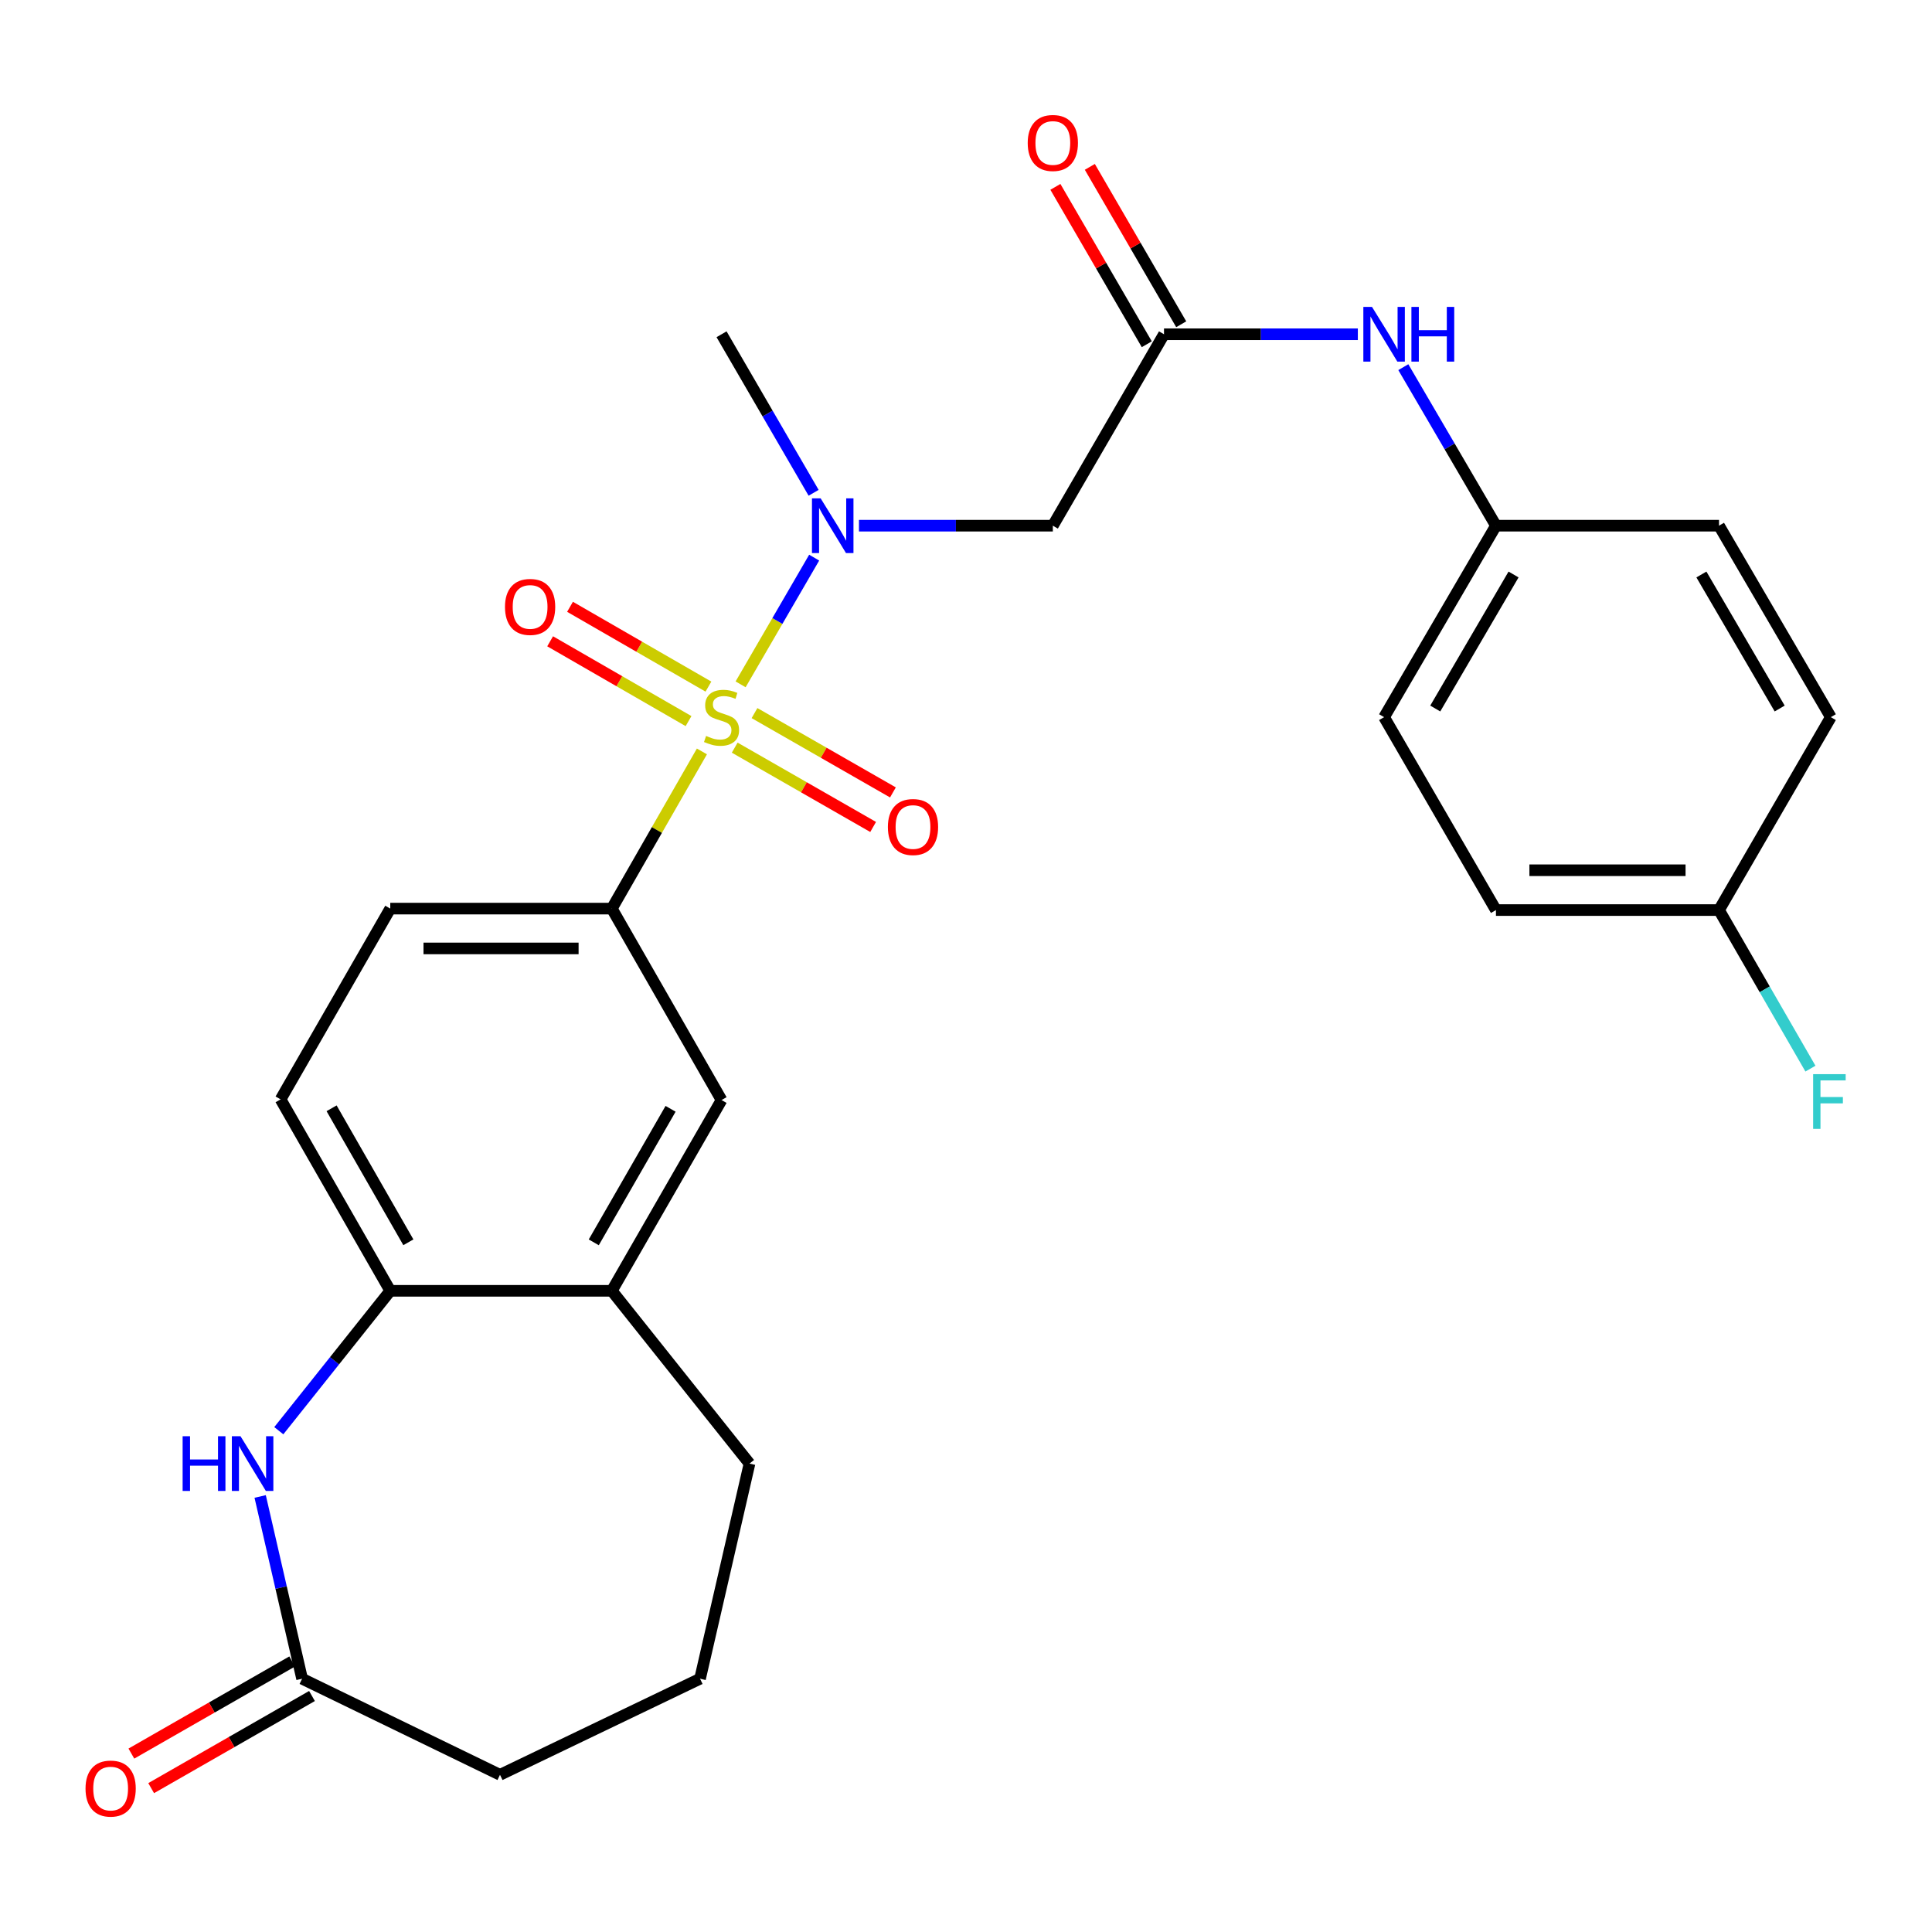 <?xml version='1.0' encoding='iso-8859-1'?>
<svg version='1.1' baseProfile='full'
              xmlns='http://www.w3.org/2000/svg'
                      xmlns:rdkit='http://www.rdkit.org/xml'
                      xmlns:xlink='http://www.w3.org/1999/xlink'
                  xml:space='preserve'
width='1000px' height='1000px' viewBox='0 0 1000 1000'>
<!-- END OF HEADER -->
<rect style='opacity:1.0;fill:#FFFFFF;stroke:none' width='1000' height='1000' x='0' y='0'> </rect>
<path class='bond-0' d='M 383.335,354.214 L 402.375,321.421' style='fill:none;fill-rule:evenodd;stroke:#CCCC00;stroke-width:6px;stroke-linecap:butt;stroke-linejoin:miter;stroke-opacity:1' />
<path class='bond-0' d='M 402.375,321.421 L 421.414,288.629' style='fill:none;fill-rule:evenodd;stroke:#0000FF;stroke-width:6px;stroke-linecap:butt;stroke-linejoin:miter;stroke-opacity:1' />
<path class='bond-1' d='M 363.309,388.934 L 339.994,429.613' style='fill:none;fill-rule:evenodd;stroke:#CCCC00;stroke-width:6px;stroke-linecap:butt;stroke-linejoin:miter;stroke-opacity:1' />
<path class='bond-1' d='M 339.994,429.613 L 316.68,470.292' style='fill:none;fill-rule:evenodd;stroke:#000000;stroke-width:6px;stroke-linecap:butt;stroke-linejoin:miter;stroke-opacity:1' />
<path class='bond-8' d='M 380.286,386.98 L 416.109,407.508' style='fill:none;fill-rule:evenodd;stroke:#CCCC00;stroke-width:6px;stroke-linecap:butt;stroke-linejoin:miter;stroke-opacity:1' />
<path class='bond-8' d='M 416.109,407.508 L 451.932,428.035' style='fill:none;fill-rule:evenodd;stroke:#FF0000;stroke-width:6px;stroke-linecap:butt;stroke-linejoin:miter;stroke-opacity:1' />
<path class='bond-8' d='M 390.533,369.097 L 426.356,389.625' style='fill:none;fill-rule:evenodd;stroke:#CCCC00;stroke-width:6px;stroke-linecap:butt;stroke-linejoin:miter;stroke-opacity:1' />
<path class='bond-8' d='M 426.356,389.625 L 462.18,410.152' style='fill:none;fill-rule:evenodd;stroke:#FF0000;stroke-width:6px;stroke-linecap:butt;stroke-linejoin:miter;stroke-opacity:1' />
<path class='bond-9' d='M 366.682,355.387 L 330.863,334.733' style='fill:none;fill-rule:evenodd;stroke:#CCCC00;stroke-width:6px;stroke-linecap:butt;stroke-linejoin:miter;stroke-opacity:1' />
<path class='bond-9' d='M 330.863,334.733 L 295.044,314.079' style='fill:none;fill-rule:evenodd;stroke:#FF0000;stroke-width:6px;stroke-linecap:butt;stroke-linejoin:miter;stroke-opacity:1' />
<path class='bond-9' d='M 356.387,373.242 L 320.568,352.588' style='fill:none;fill-rule:evenodd;stroke:#CCCC00;stroke-width:6px;stroke-linecap:butt;stroke-linejoin:miter;stroke-opacity:1' />
<path class='bond-9' d='M 320.568,352.588 L 284.749,331.935' style='fill:none;fill-rule:evenodd;stroke:#FF0000;stroke-width:6px;stroke-linecap:butt;stroke-linejoin:miter;stroke-opacity:1' />
<path class='bond-3' d='M 444.601,272.095 L 494.774,272.095' style='fill:none;fill-rule:evenodd;stroke:#0000FF;stroke-width:6px;stroke-linecap:butt;stroke-linejoin:miter;stroke-opacity:1' />
<path class='bond-3' d='M 494.774,272.095 L 544.946,272.095' style='fill:none;fill-rule:evenodd;stroke:#000000;stroke-width:6px;stroke-linecap:butt;stroke-linejoin:miter;stroke-opacity:1' />
<path class='bond-23' d='M 421.127,255.07 L 397.3,214.042' style='fill:none;fill-rule:evenodd;stroke:#0000FF;stroke-width:6px;stroke-linecap:butt;stroke-linejoin:miter;stroke-opacity:1' />
<path class='bond-23' d='M 397.3,214.042 L 373.474,173.013' style='fill:none;fill-rule:evenodd;stroke:#000000;stroke-width:6px;stroke-linecap:butt;stroke-linejoin:miter;stroke-opacity:1' />
<path class='bond-7' d='M 316.68,470.292 L 373.474,569.385' style='fill:none;fill-rule:evenodd;stroke:#000000;stroke-width:6px;stroke-linecap:butt;stroke-linejoin:miter;stroke-opacity:1' />
<path class='bond-12' d='M 316.68,470.292 L 202.002,470.292' style='fill:none;fill-rule:evenodd;stroke:#000000;stroke-width:6px;stroke-linecap:butt;stroke-linejoin:miter;stroke-opacity:1' />
<path class='bond-12' d='M 299.478,490.903 L 219.204,490.903' style='fill:none;fill-rule:evenodd;stroke:#000000;stroke-width:6px;stroke-linecap:butt;stroke-linejoin:miter;stroke-opacity:1' />
<path class='bond-2' d='M 144.306,740.533 L 173.154,704.328' style='fill:none;fill-rule:evenodd;stroke:#0000FF;stroke-width:6px;stroke-linecap:butt;stroke-linejoin:miter;stroke-opacity:1' />
<path class='bond-2' d='M 173.154,704.328 L 202.002,668.123' style='fill:none;fill-rule:evenodd;stroke:#000000;stroke-width:6px;stroke-linecap:butt;stroke-linejoin:miter;stroke-opacity:1' />
<path class='bond-6' d='M 134.66,774.568 L 145.51,821.738' style='fill:none;fill-rule:evenodd;stroke:#0000FF;stroke-width:6px;stroke-linecap:butt;stroke-linejoin:miter;stroke-opacity:1' />
<path class='bond-6' d='M 145.51,821.738 L 156.361,868.908' style='fill:none;fill-rule:evenodd;stroke:#000000;stroke-width:6px;stroke-linecap:butt;stroke-linejoin:miter;stroke-opacity:1' />
<path class='bond-4' d='M 544.946,272.095 L 602.485,173.013' style='fill:none;fill-rule:evenodd;stroke:#000000;stroke-width:6px;stroke-linecap:butt;stroke-linejoin:miter;stroke-opacity:1' />
<path class='bond-11' d='M 602.485,173.013 L 652.652,173.013' style='fill:none;fill-rule:evenodd;stroke:#000000;stroke-width:6px;stroke-linecap:butt;stroke-linejoin:miter;stroke-opacity:1' />
<path class='bond-11' d='M 652.652,173.013 L 702.818,173.013' style='fill:none;fill-rule:evenodd;stroke:#0000FF;stroke-width:6px;stroke-linecap:butt;stroke-linejoin:miter;stroke-opacity:1' />
<path class='bond-13' d='M 611.397,167.838 L 587.744,127.104' style='fill:none;fill-rule:evenodd;stroke:#000000;stroke-width:6px;stroke-linecap:butt;stroke-linejoin:miter;stroke-opacity:1' />
<path class='bond-13' d='M 587.744,127.104 L 564.092,86.37' style='fill:none;fill-rule:evenodd;stroke:#FF0000;stroke-width:6px;stroke-linecap:butt;stroke-linejoin:miter;stroke-opacity:1' />
<path class='bond-13' d='M 593.573,178.188 L 569.92,137.454' style='fill:none;fill-rule:evenodd;stroke:#000000;stroke-width:6px;stroke-linecap:butt;stroke-linejoin:miter;stroke-opacity:1' />
<path class='bond-13' d='M 569.92,137.454 L 546.268,96.72' style='fill:none;fill-rule:evenodd;stroke:#FF0000;stroke-width:6px;stroke-linecap:butt;stroke-linejoin:miter;stroke-opacity:1' />
<path class='bond-5' d='M 202.002,668.123 L 145.231,569.03' style='fill:none;fill-rule:evenodd;stroke:#000000;stroke-width:6px;stroke-linecap:butt;stroke-linejoin:miter;stroke-opacity:1' />
<path class='bond-5' d='M 211.371,643.013 L 171.63,573.648' style='fill:none;fill-rule:evenodd;stroke:#000000;stroke-width:6px;stroke-linecap:butt;stroke-linejoin:miter;stroke-opacity:1' />
<path class='bond-27' d='M 202.002,668.123 L 316.68,668.123' style='fill:none;fill-rule:evenodd;stroke:#000000;stroke-width:6px;stroke-linecap:butt;stroke-linejoin:miter;stroke-opacity:1' />
<path class='bond-15' d='M 151.238,859.966 L 109.619,883.81' style='fill:none;fill-rule:evenodd;stroke:#000000;stroke-width:6px;stroke-linecap:butt;stroke-linejoin:miter;stroke-opacity:1' />
<path class='bond-15' d='M 109.619,883.81 L 68,907.654' style='fill:none;fill-rule:evenodd;stroke:#FF0000;stroke-width:6px;stroke-linecap:butt;stroke-linejoin:miter;stroke-opacity:1' />
<path class='bond-15' d='M 161.484,877.85 L 119.865,901.694' style='fill:none;fill-rule:evenodd;stroke:#000000;stroke-width:6px;stroke-linecap:butt;stroke-linejoin:miter;stroke-opacity:1' />
<path class='bond-15' d='M 119.865,901.694 L 78.246,925.538' style='fill:none;fill-rule:evenodd;stroke:#FF0000;stroke-width:6px;stroke-linecap:butt;stroke-linejoin:miter;stroke-opacity:1' />
<path class='bond-28' d='M 156.361,868.908 L 258.797,918.638' style='fill:none;fill-rule:evenodd;stroke:#000000;stroke-width:6px;stroke-linecap:butt;stroke-linejoin:miter;stroke-opacity:1' />
<path class='bond-10' d='M 373.474,569.385 L 316.68,668.123' style='fill:none;fill-rule:evenodd;stroke:#000000;stroke-width:6px;stroke-linecap:butt;stroke-linejoin:miter;stroke-opacity:1' />
<path class='bond-10' d='M 347.089,573.919 L 307.333,643.036' style='fill:none;fill-rule:evenodd;stroke:#000000;stroke-width:6px;stroke-linecap:butt;stroke-linejoin:miter;stroke-opacity:1' />
<path class='bond-25' d='M 316.68,668.123 L 387.948,757.552' style='fill:none;fill-rule:evenodd;stroke:#000000;stroke-width:6px;stroke-linecap:butt;stroke-linejoin:miter;stroke-opacity:1' />
<path class='bond-16' d='M 726.356,190.042 L 750.328,231.068' style='fill:none;fill-rule:evenodd;stroke:#0000FF;stroke-width:6px;stroke-linecap:butt;stroke-linejoin:miter;stroke-opacity:1' />
<path class='bond-16' d='M 750.328,231.068 L 774.3,272.095' style='fill:none;fill-rule:evenodd;stroke:#000000;stroke-width:6px;stroke-linecap:butt;stroke-linejoin:miter;stroke-opacity:1' />
<path class='bond-14' d='M 202.002,470.292 L 145.231,569.03' style='fill:none;fill-rule:evenodd;stroke:#000000;stroke-width:6px;stroke-linecap:butt;stroke-linejoin:miter;stroke-opacity:1' />
<path class='bond-19' d='M 774.3,272.095 L 889.756,272.095' style='fill:none;fill-rule:evenodd;stroke:#000000;stroke-width:6px;stroke-linecap:butt;stroke-linejoin:miter;stroke-opacity:1' />
<path class='bond-20' d='M 774.3,272.095 L 716.406,371.199' style='fill:none;fill-rule:evenodd;stroke:#000000;stroke-width:6px;stroke-linecap:butt;stroke-linejoin:miter;stroke-opacity:1' />
<path class='bond-20' d='M 783.413,297.357 L 742.887,366.73' style='fill:none;fill-rule:evenodd;stroke:#000000;stroke-width:6px;stroke-linecap:butt;stroke-linejoin:miter;stroke-opacity:1' />
<path class='bond-17' d='M 889.756,471.048 L 774.3,471.048' style='fill:none;fill-rule:evenodd;stroke:#000000;stroke-width:6px;stroke-linecap:butt;stroke-linejoin:miter;stroke-opacity:1' />
<path class='bond-17' d='M 872.438,450.437 L 791.619,450.437' style='fill:none;fill-rule:evenodd;stroke:#000000;stroke-width:6px;stroke-linecap:butt;stroke-linejoin:miter;stroke-opacity:1' />
<path class='bond-18' d='M 889.756,471.048 L 913.418,512.084' style='fill:none;fill-rule:evenodd;stroke:#000000;stroke-width:6px;stroke-linecap:butt;stroke-linejoin:miter;stroke-opacity:1' />
<path class='bond-18' d='M 913.418,512.084 L 937.08,553.121' style='fill:none;fill-rule:evenodd;stroke:#33CCCC;stroke-width:6px;stroke-linecap:butt;stroke-linejoin:miter;stroke-opacity:1' />
<path class='bond-29' d='M 889.756,471.048 L 947.638,371.199' style='fill:none;fill-rule:evenodd;stroke:#000000;stroke-width:6px;stroke-linecap:butt;stroke-linejoin:miter;stroke-opacity:1' />
<path class='bond-21' d='M 889.756,272.095 L 947.638,371.199' style='fill:none;fill-rule:evenodd;stroke:#000000;stroke-width:6px;stroke-linecap:butt;stroke-linejoin:miter;stroke-opacity:1' />
<path class='bond-21' d='M 880.641,297.355 L 921.158,366.728' style='fill:none;fill-rule:evenodd;stroke:#000000;stroke-width:6px;stroke-linecap:butt;stroke-linejoin:miter;stroke-opacity:1' />
<path class='bond-22' d='M 716.406,371.199 L 774.3,471.048' style='fill:none;fill-rule:evenodd;stroke:#000000;stroke-width:6px;stroke-linecap:butt;stroke-linejoin:miter;stroke-opacity:1' />
<path class='bond-24' d='M 258.797,918.638 L 362.344,868.908' style='fill:none;fill-rule:evenodd;stroke:#000000;stroke-width:6px;stroke-linecap:butt;stroke-linejoin:miter;stroke-opacity:1' />
<path class='bond-26' d='M 387.948,757.552 L 362.344,868.908' style='fill:none;fill-rule:evenodd;stroke:#000000;stroke-width:6px;stroke-linecap:butt;stroke-linejoin:miter;stroke-opacity:1' />
<path  class='atom-0' d='M 365.474 380.919
Q 365.794 381.039, 367.114 381.599
Q 368.434 382.159, 369.874 382.519
Q 371.354 382.839, 372.794 382.839
Q 375.474 382.839, 377.034 381.559
Q 378.594 380.239, 378.594 377.959
Q 378.594 376.399, 377.794 375.439
Q 377.034 374.479, 375.834 373.959
Q 374.634 373.439, 372.634 372.839
Q 370.114 372.079, 368.594 371.359
Q 367.114 370.639, 366.034 369.119
Q 364.994 367.599, 364.994 365.039
Q 364.994 361.479, 367.394 359.279
Q 369.834 357.079, 374.634 357.079
Q 377.914 357.079, 381.634 358.639
L 380.714 361.719
Q 377.314 360.319, 374.754 360.319
Q 371.994 360.319, 370.474 361.479
Q 368.954 362.599, 368.994 364.559
Q 368.994 366.079, 369.754 366.999
Q 370.554 367.919, 371.674 368.439
Q 372.834 368.959, 374.754 369.559
Q 377.314 370.359, 378.834 371.159
Q 380.354 371.959, 381.434 373.599
Q 382.554 375.199, 382.554 377.959
Q 382.554 381.879, 379.914 383.999
Q 377.314 386.079, 372.954 386.079
Q 370.434 386.079, 368.514 385.519
Q 366.634 384.999, 364.394 384.079
L 365.474 380.919
' fill='#CCCC00'/>
<path  class='atom-1' d='M 424.753 257.935
L 434.033 272.935
Q 434.953 274.415, 436.433 277.095
Q 437.913 279.775, 437.993 279.935
L 437.993 257.935
L 441.753 257.935
L 441.753 286.255
L 437.873 286.255
L 427.913 269.855
Q 426.753 267.935, 425.513 265.735
Q 424.313 263.535, 423.953 262.855
L 423.953 286.255
L 420.273 286.255
L 420.273 257.935
L 424.753 257.935
' fill='#0000FF'/>
<path  class='atom-3' d='M 94.526 743.392
L 98.366 743.392
L 98.366 755.432
L 112.846 755.432
L 112.846 743.392
L 116.686 743.392
L 116.686 771.712
L 112.846 771.712
L 112.846 758.632
L 98.366 758.632
L 98.366 771.712
L 94.526 771.712
L 94.526 743.392
' fill='#0000FF'/>
<path  class='atom-3' d='M 124.486 743.392
L 133.766 758.392
Q 134.686 759.872, 136.166 762.552
Q 137.646 765.232, 137.726 765.392
L 137.726 743.392
L 141.486 743.392
L 141.486 771.712
L 137.606 771.712
L 127.646 755.312
Q 126.486 753.392, 125.246 751.192
Q 124.046 748.992, 123.686 748.312
L 123.686 771.712
L 120.006 771.712
L 120.006 743.392
L 124.486 743.392
' fill='#0000FF'/>
<path  class='atom-9' d='M 459.567 428.062
Q 459.567 421.262, 462.927 417.462
Q 466.287 413.662, 472.567 413.662
Q 478.847 413.662, 482.207 417.462
Q 485.567 421.262, 485.567 428.062
Q 485.567 434.942, 482.167 438.862
Q 478.767 442.742, 472.567 442.742
Q 466.327 442.742, 462.927 438.862
Q 459.567 434.982, 459.567 428.062
M 472.567 439.542
Q 476.887 439.542, 479.207 436.662
Q 481.567 433.742, 481.567 428.062
Q 481.567 422.502, 479.207 419.702
Q 476.887 416.862, 472.567 416.862
Q 468.247 416.862, 465.887 419.662
Q 463.567 422.462, 463.567 428.062
Q 463.567 433.782, 465.887 436.662
Q 468.247 439.542, 472.567 439.542
' fill='#FF0000'/>
<path  class='atom-10' d='M 261.381 314.141
Q 261.381 307.341, 264.741 303.541
Q 268.101 299.741, 274.381 299.741
Q 280.661 299.741, 284.021 303.541
Q 287.381 307.341, 287.381 314.141
Q 287.381 321.021, 283.981 324.941
Q 280.581 328.821, 274.381 328.821
Q 268.141 328.821, 264.741 324.941
Q 261.381 321.061, 261.381 314.141
M 274.381 325.621
Q 278.701 325.621, 281.021 322.741
Q 283.381 319.821, 283.381 314.141
Q 283.381 308.581, 281.021 305.781
Q 278.701 302.941, 274.381 302.941
Q 270.061 302.941, 267.701 305.741
Q 265.381 308.541, 265.381 314.141
Q 265.381 319.861, 267.701 322.741
Q 270.061 325.621, 274.381 325.621
' fill='#FF0000'/>
<path  class='atom-12' d='M 710.146 158.853
L 719.426 173.853
Q 720.346 175.333, 721.826 178.013
Q 723.306 180.693, 723.386 180.853
L 723.386 158.853
L 727.146 158.853
L 727.146 187.173
L 723.266 187.173
L 713.306 170.773
Q 712.146 168.853, 710.906 166.653
Q 709.706 164.453, 709.346 163.773
L 709.346 187.173
L 705.666 187.173
L 705.666 158.853
L 710.146 158.853
' fill='#0000FF'/>
<path  class='atom-12' d='M 730.546 158.853
L 734.386 158.853
L 734.386 170.893
L 748.866 170.893
L 748.866 158.853
L 752.706 158.853
L 752.706 187.173
L 748.866 187.173
L 748.866 174.093
L 734.386 174.093
L 734.386 187.173
L 730.546 187.173
L 730.546 158.853
' fill='#0000FF'/>
<path  class='atom-14' d='M 531.946 74
Q 531.946 67.2, 535.306 63.4
Q 538.666 59.6, 544.946 59.6
Q 551.226 59.6, 554.586 63.4
Q 557.946 67.2, 557.946 74
Q 557.946 80.88, 554.546 84.8
Q 551.146 88.68, 544.946 88.68
Q 538.706 88.68, 535.306 84.8
Q 531.946 80.92, 531.946 74
M 544.946 85.48
Q 549.266 85.48, 551.586 82.6
Q 553.946 79.68, 553.946 74
Q 553.946 68.44, 551.586 65.64
Q 549.266 62.8, 544.946 62.8
Q 540.626 62.8, 538.266 65.6
Q 535.946 68.4, 535.946 74
Q 535.946 79.72, 538.266 82.6
Q 540.626 85.48, 544.946 85.48
' fill='#FF0000'/>
<path  class='atom-16' d='M 44.268 925.76
Q 44.268 918.96, 47.628 915.16
Q 50.988 911.36, 57.268 911.36
Q 63.548 911.36, 66.908 915.16
Q 70.268 918.96, 70.268 925.76
Q 70.268 932.64, 66.868 936.56
Q 63.468 940.44, 57.268 940.44
Q 51.028 940.44, 47.628 936.56
Q 44.268 932.68, 44.268 925.76
M 57.268 937.24
Q 61.588 937.24, 63.908 934.36
Q 66.268 931.44, 66.268 925.76
Q 66.268 920.2, 63.908 917.4
Q 61.588 914.56, 57.268 914.56
Q 52.948 914.56, 50.588 917.36
Q 48.268 920.16, 48.268 925.76
Q 48.268 931.48, 50.588 934.36
Q 52.948 937.24, 57.268 937.24
' fill='#FF0000'/>
<path  class='atom-19' d='M 938.474 555.981
L 955.314 555.981
L 955.314 559.221
L 942.274 559.221
L 942.274 567.821
L 953.874 567.821
L 953.874 571.101
L 942.274 571.101
L 942.274 584.301
L 938.474 584.301
L 938.474 555.981
' fill='#33CCCC'/>
</svg>
